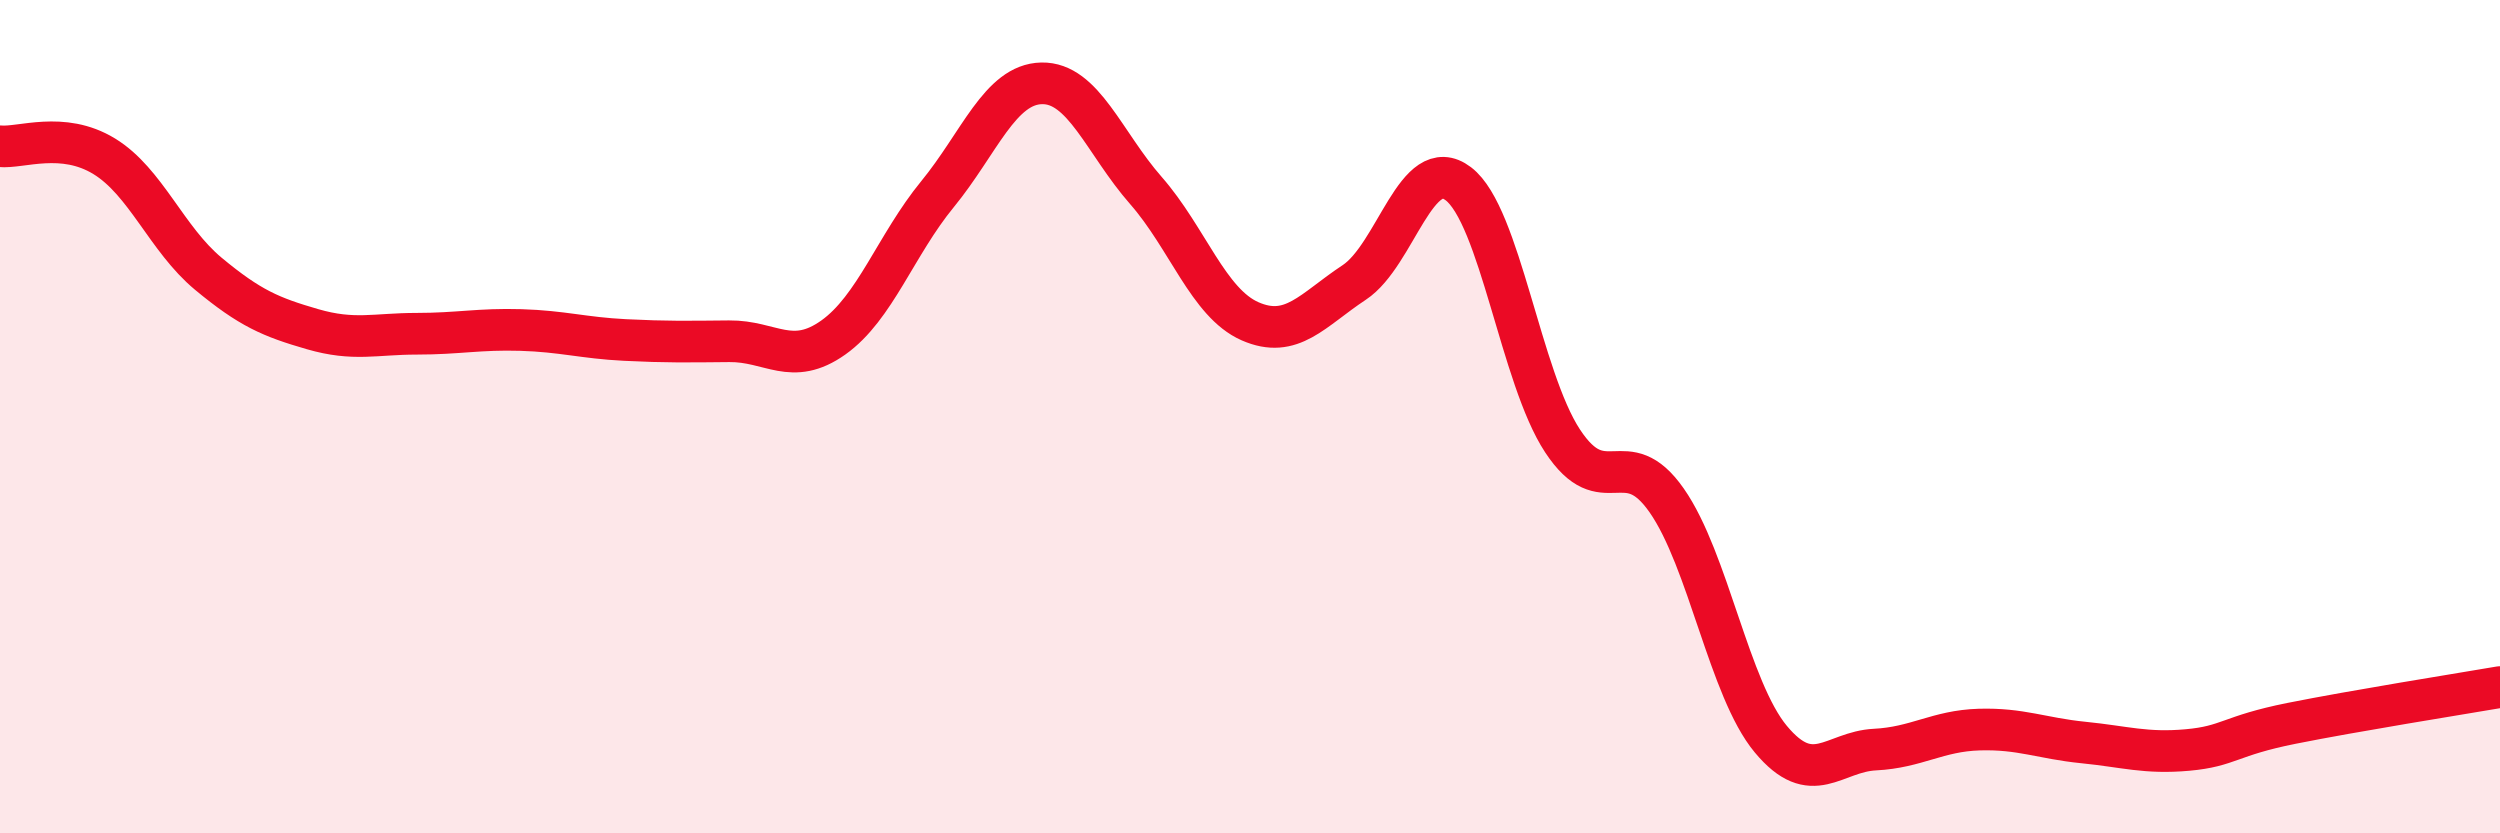 
    <svg width="60" height="20" viewBox="0 0 60 20" xmlns="http://www.w3.org/2000/svg">
      <path
        d="M 0,3.51 C 0.5,3.56 1.5,3.14 2.5,3.75 C 3.5,4.36 4,5.74 5,6.57 C 6,7.4 6.5,7.61 7.5,7.9 C 8.5,8.19 9,8.01 10,8.01 C 11,8.01 11.5,7.89 12.5,7.92 C 13.5,7.95 14,8.11 15,8.16 C 16,8.21 16.5,8.2 17.5,8.19 C 18.5,8.18 19,8.81 20,8.1 C 21,7.39 21.5,5.88 22.5,4.66 C 23.5,3.44 24,2.02 25,2 C 26,1.98 26.5,3.43 27.5,4.57 C 28.5,5.71 29,7.27 30,7.71 C 31,8.15 31.5,7.44 32.5,6.78 C 33.5,6.12 34,3.65 35,4.41 C 36,5.17 36.5,9.06 37.5,10.58 C 38.5,12.1 39,10.58 40,12.01 C 41,13.44 41.5,16.54 42.5,17.74 C 43.5,18.94 44,18.04 45,17.99 C 46,17.94 46.5,17.54 47.5,17.51 C 48.5,17.48 49,17.72 50,17.82 C 51,17.92 51.5,18.09 52.5,18 C 53.5,17.91 53.5,17.66 55,17.36 C 56.5,17.06 59,16.66 60,16.49L60 20L0 20Z"
        fill="#EB0A25"
        opacity="0.1"
        stroke-linecap="round"
        stroke-linejoin="round"
      />
      <path
        d="M 0,3.51 C 0.5,3.56 1.5,3.14 2.5,3.75 C 3.5,4.36 4,5.74 5,6.57 C 6,7.4 6.5,7.61 7.5,7.9 C 8.5,8.19 9,8.01 10,8.01 C 11,8.01 11.5,7.89 12.5,7.92 C 13.5,7.95 14,8.11 15,8.16 C 16,8.21 16.5,8.2 17.5,8.19 C 18.5,8.18 19,8.81 20,8.1 C 21,7.39 21.5,5.88 22.5,4.66 C 23.5,3.44 24,2.02 25,2 C 26,1.98 26.5,3.43 27.5,4.57 C 28.5,5.71 29,7.27 30,7.71 C 31,8.15 31.5,7.44 32.5,6.78 C 33.5,6.12 34,3.65 35,4.41 C 36,5.17 36.5,9.06 37.5,10.58 C 38.5,12.1 39,10.58 40,12.01 C 41,13.44 41.5,16.54 42.5,17.74 C 43.5,18.94 44,18.04 45,17.99 C 46,17.94 46.5,17.54 47.5,17.51 C 48.5,17.48 49,17.72 50,17.82 C 51,17.92 51.5,18.09 52.5,18 C 53.5,17.91 53.5,17.66 55,17.36 C 56.5,17.06 59,16.66 60,16.49"
        stroke="#EB0A25"
        stroke-width="1"
        fill="none"
        stroke-linecap="round"
        stroke-linejoin="round"
      />
    </svg>
  
